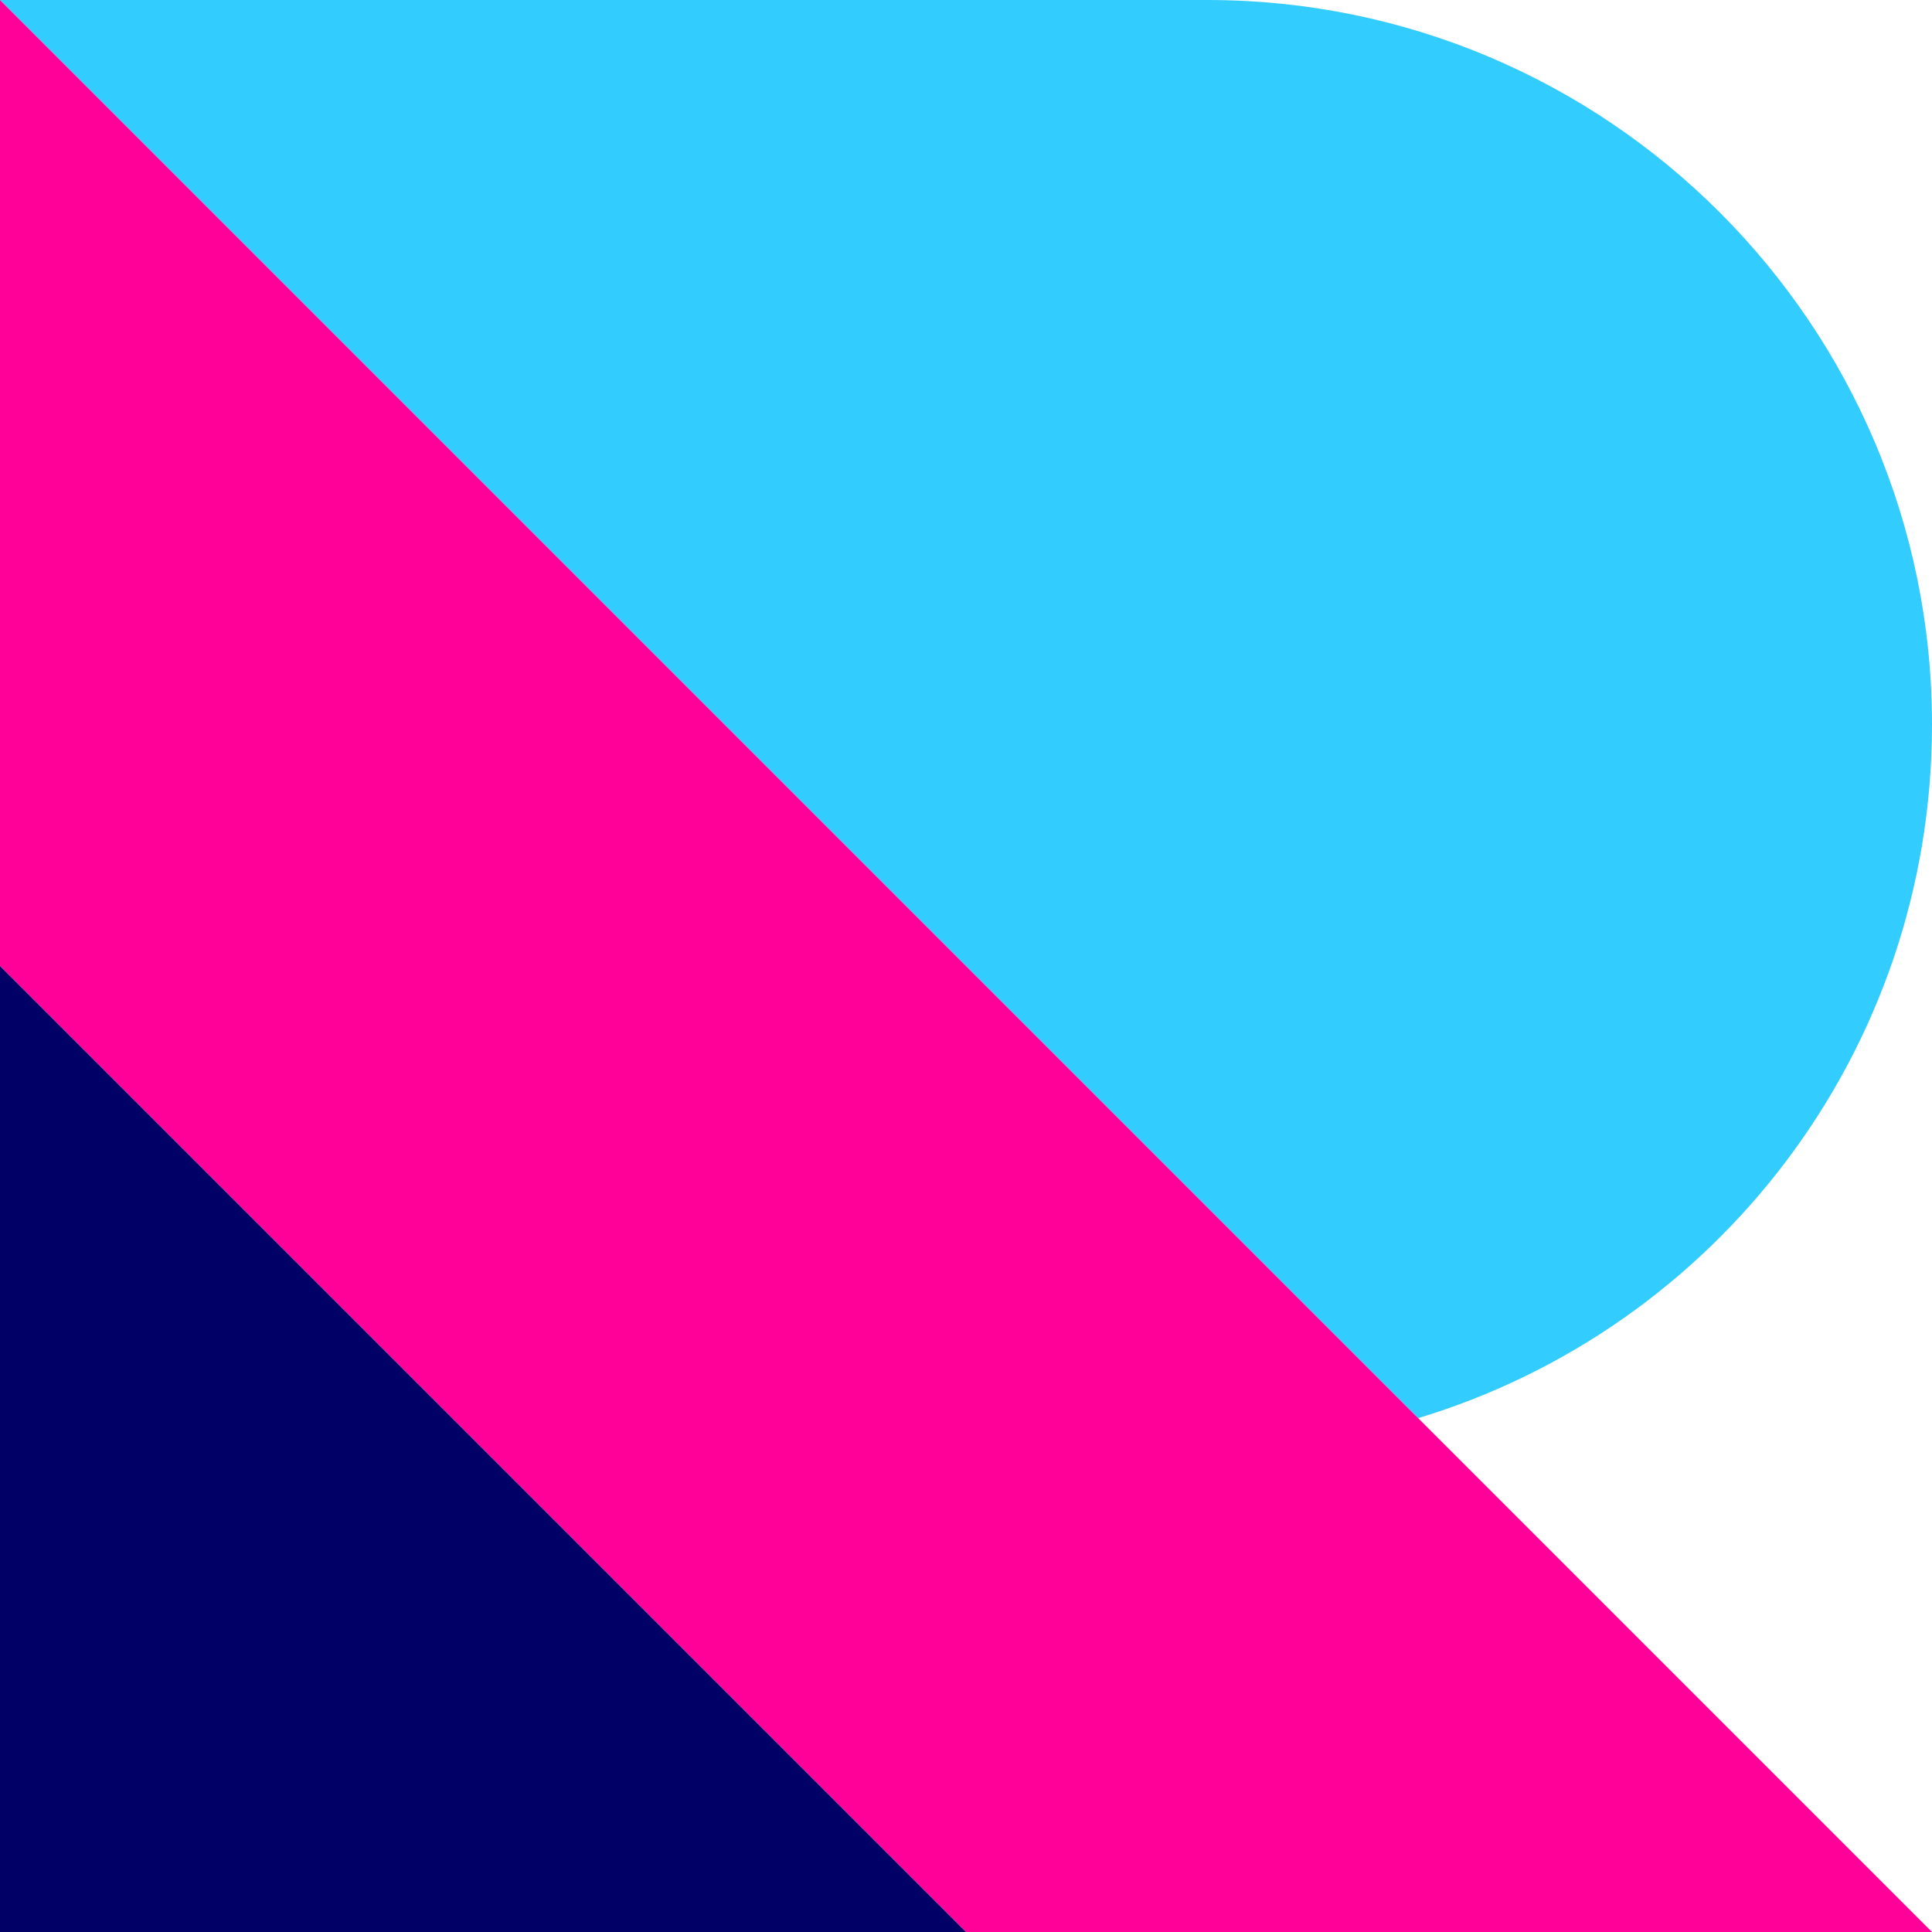 <?xml version="1.0" encoding="UTF-8"?>
<!-- Generator: Adobe Illustrator 26.3.1, SVG Export Plug-In . SVG Version: 6.00 Build 0)  -->
<svg xmlns="http://www.w3.org/2000/svg" xmlns:xlink="http://www.w3.org/1999/xlink" version="1.1" id="Capa_1" x="0px" y="0px" viewBox="0 0 144 144" style="enable-background:new 0 0 144 144;" xml:space="preserve">
<style type="text/css">
	.st0{fill:#33CCFF;}
	.st1{fill:#FF0099;}
	.st2{fill:#000066;}
</style>
<path class="st0" d="M144,54c0-29.8-24.2-54-54-54H0l105.7,105.7C127.9,99,144,78.4,144,54z"></path>
<polygon class="st1" points="0,0 0,72 36,108 72,144 144,144 105.7,105.7 "></polygon>
<polygon class="st2" points="0,144 72,144 0,72 "></polygon>
</svg>
